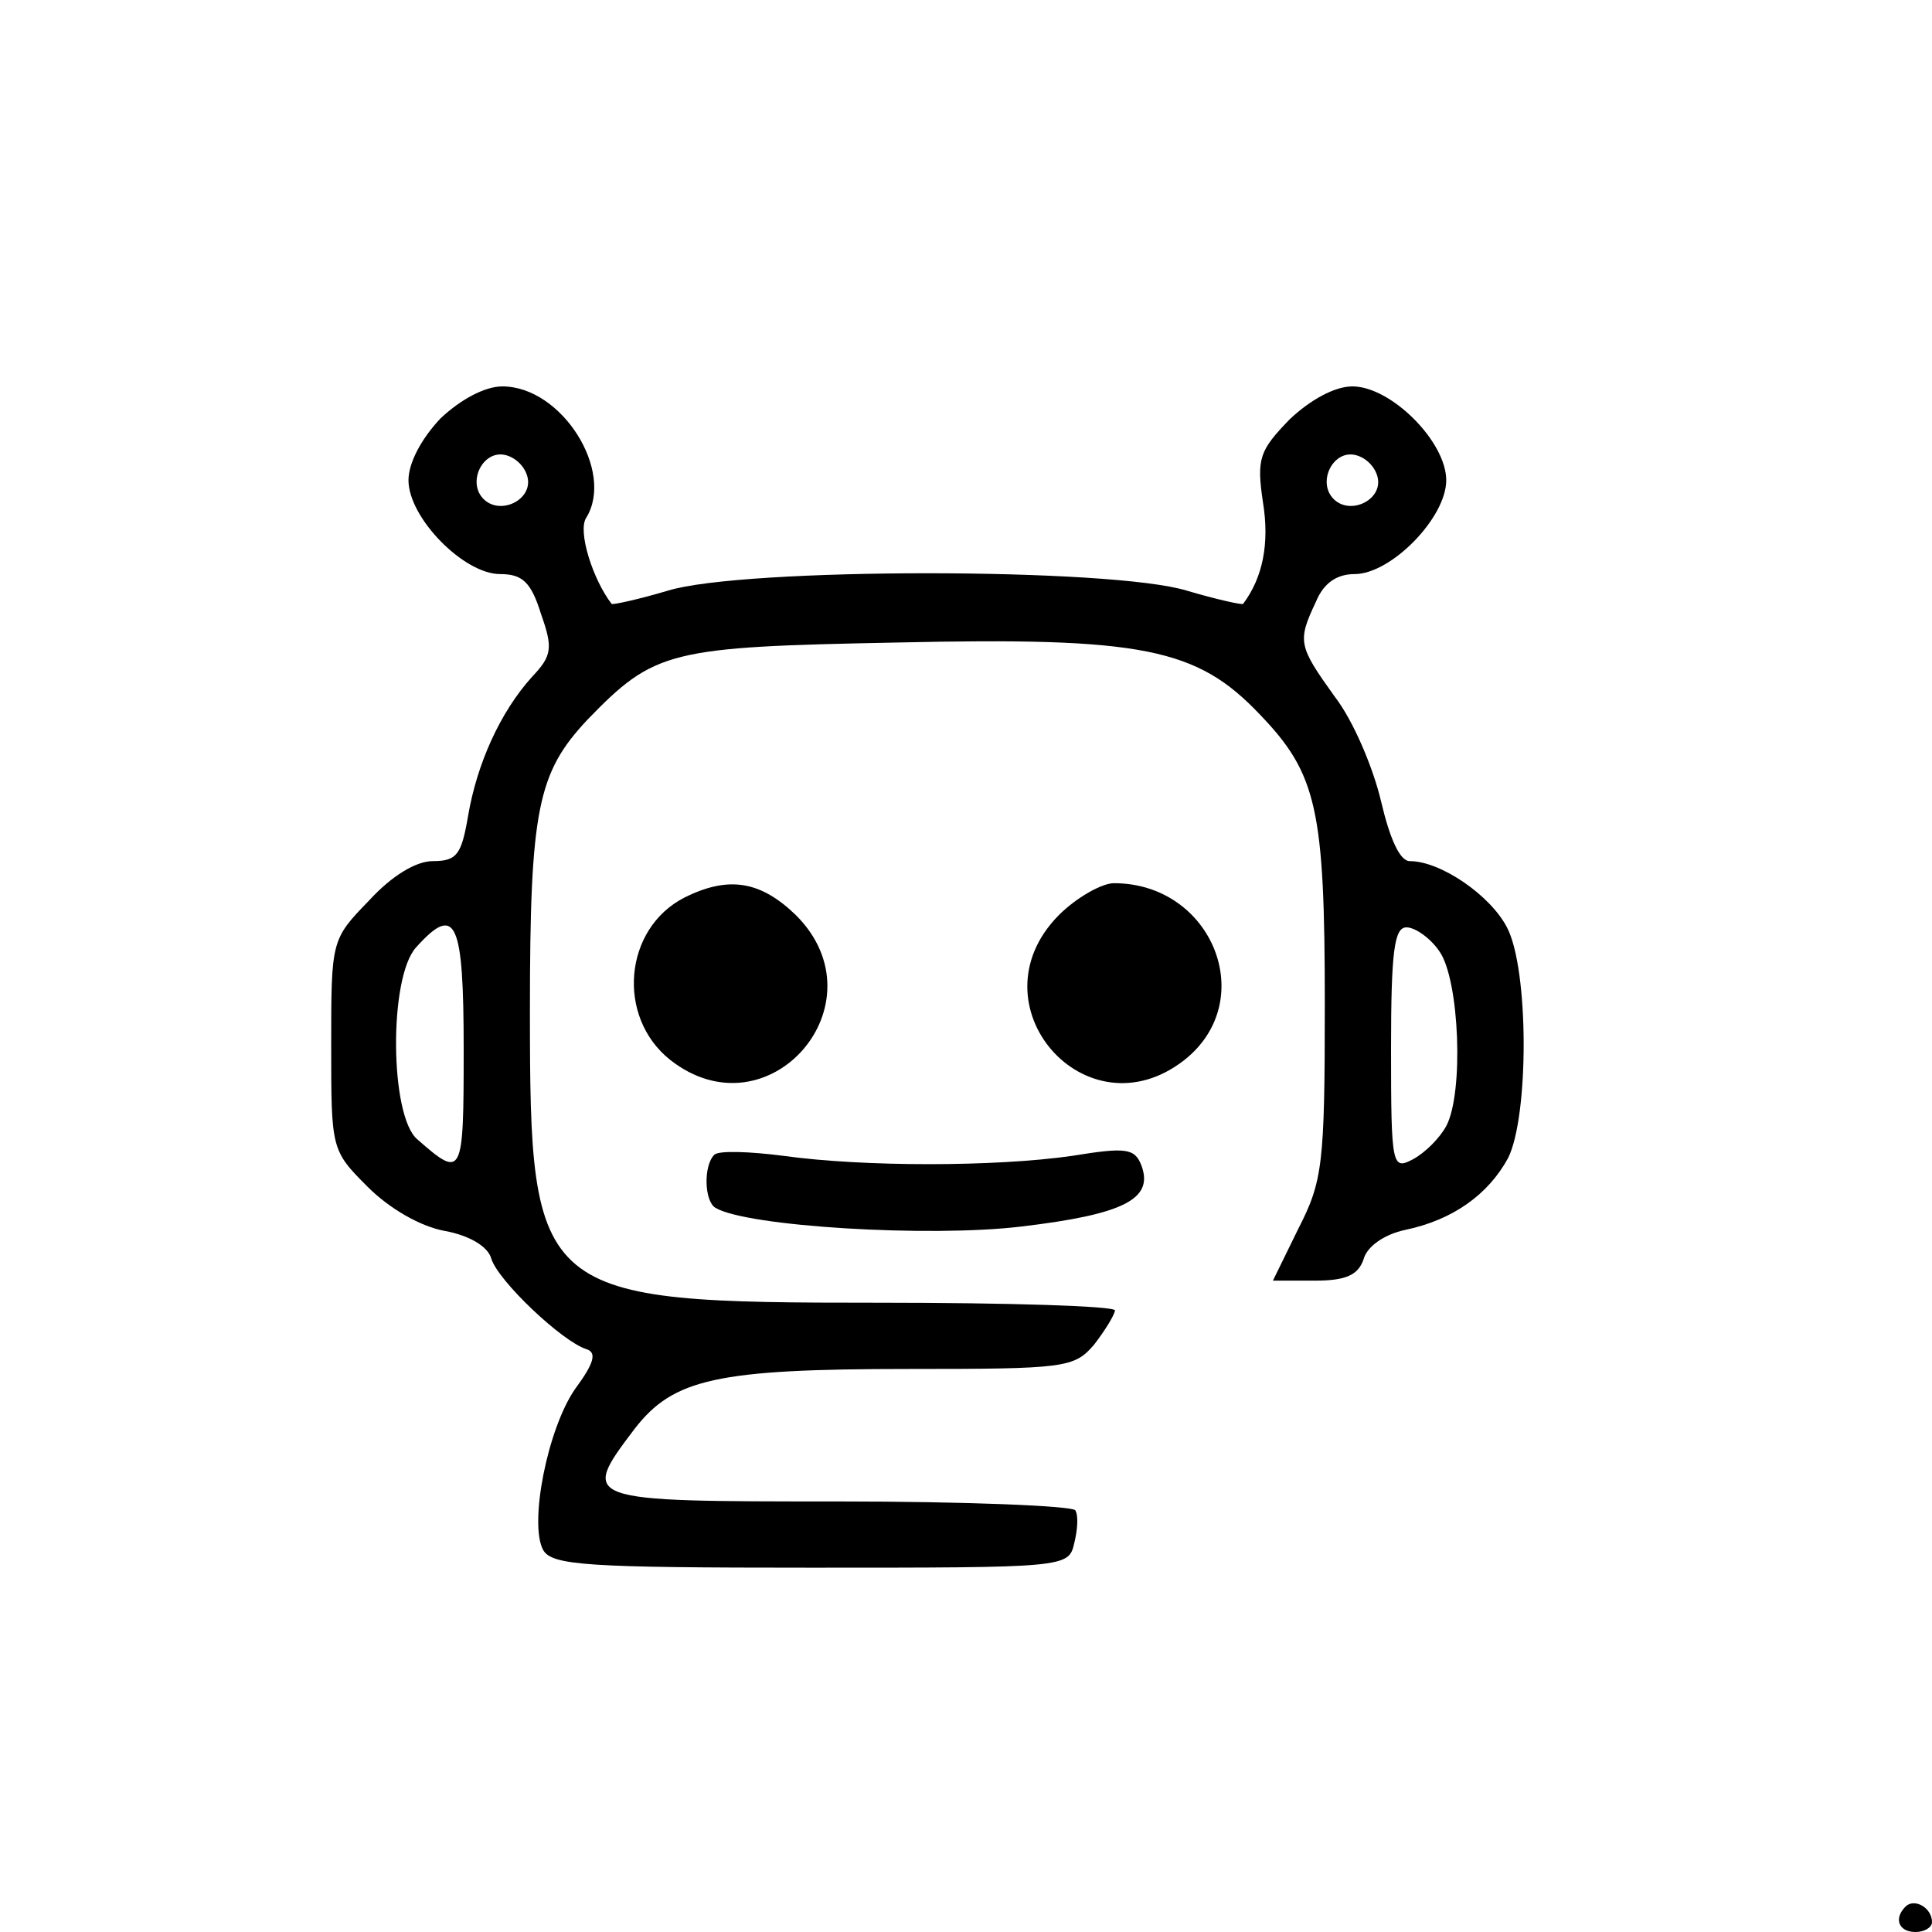 <?xml version="1.0" standalone="no"?>
<!DOCTYPE svg PUBLIC "-//W3C//DTD SVG 20010904//EN"
 "http://www.w3.org/TR/2001/REC-SVG-20010904/DTD/svg10.dtd">
<svg version="1.0" xmlns="http://www.w3.org/2000/svg"
 width="175pt" height="175pt" viewBox="0 0 175 175"
 preserveAspectRatio="xMidYMid meet">

<g transform="translate(0,175) scale(0.1,-0.1)"
fill="#000000" stroke="none">
<path d="M399 1371 c-17 -18 -29 -40 -29 -56 0 -34 50 -85 83 -85 20 0 28 -7
37 -36 11 -31 10 -38 -8 -57 -29 -32 -50 -79 -58 -126 -6 -35 -10 -41 -32 -41
-15 0 -37 -13 -58 -36 -34 -35 -34 -36 -34 -131 0 -94 0 -95 33 -128 20 -20
48 -36 70 -40 22 -4 39 -14 42 -25 6 -20 64 -75 86 -82 10 -3 7 -13 -10 -36
-25 -36 -42 -122 -29 -146 8 -14 40 -16 242 -16 231 0 234 0 239 22 3 12 4 25
1 30 -3 4 -99 8 -215 8 -233 0 -234 0 -184 66 35 45 74 54 248 54 142 0 150 1
168 22 10 13 18 26 19 31 0 4 -96 7 -213 7 -312 0 -317 4 -317 265 0 182 7
215 52 263 61 63 74 66 280 70 223 5 272 -5 329 -65 52 -54 59 -86 59 -263 0
-145 -2 -160 -24 -203 l-23 -47 38 0 c28 0 39 5 44 19 3 12 19 23 38 27 43 9
75 32 93 65 19 38 19 171 -1 209 -15 29 -60 60 -88 60 -9 0 -18 20 -26 54 -7
30 -25 73 -42 95 -33 46 -34 50 -17 86 7 17 19 25 35 25 33 0 83 51 83 85 0
35 -50 85 -85 85 -16 0 -38 -12 -57 -30 -27 -28 -30 -35 -24 -75 6 -37 0 -68
-18 -92 -1 -1 -24 4 -51 12 -68 21 -402 21 -470 0 -27 -8 -50 -13 -51 -12 -17
22 -31 66 -23 78 26 42 -22 119 -76 119 -16 0 -38 -12 -56 -29z m79 -54 c4
-20 -25 -34 -40 -19 -15 15 -1 44 19 40 10 -2 19 -11 21 -21z m770 0 c4 -20
-25 -34 -40 -19 -15 15 -1 44 19 40 10 -2 19 -11 21 -21z m-828 -518 c0 -115
-1 -117 -42 -81 -25 21 -26 147 -1 174 36 40 43 24 43 -93z m884 89 c18 -26
22 -128 6 -158 -6 -11 -19 -24 -30 -30 -19 -10 -20 -7 -20 100 0 89 3 110 14
110 8 0 22 -10 30 -22z"/>
<path d="M620 937 c-55 -28 -62 -108 -13 -147 89 -70 194 51 114 131 -32 31
-61 36 -101 16z"/>
<path d="M959 921 c-80 -81 25 -201 114 -131 68 54 25 160 -64 160 -11 0 -34
-13 -50 -29z"/>
<path d="M647 704 c-10 -10 -9 -42 1 -48 28 -17 194 -27 277 -17 93 11 120 25
109 55 -6 16 -14 17 -63 9 -70 -10 -189 -10 -261 0 -31 4 -59 5 -63 1z"/>
<path d="M1726 23 c-11 -11 -6 -23 9 -23 8 0 15 4 15 9 0 13 -16 22 -24 14z"/>
</g>
</svg>
